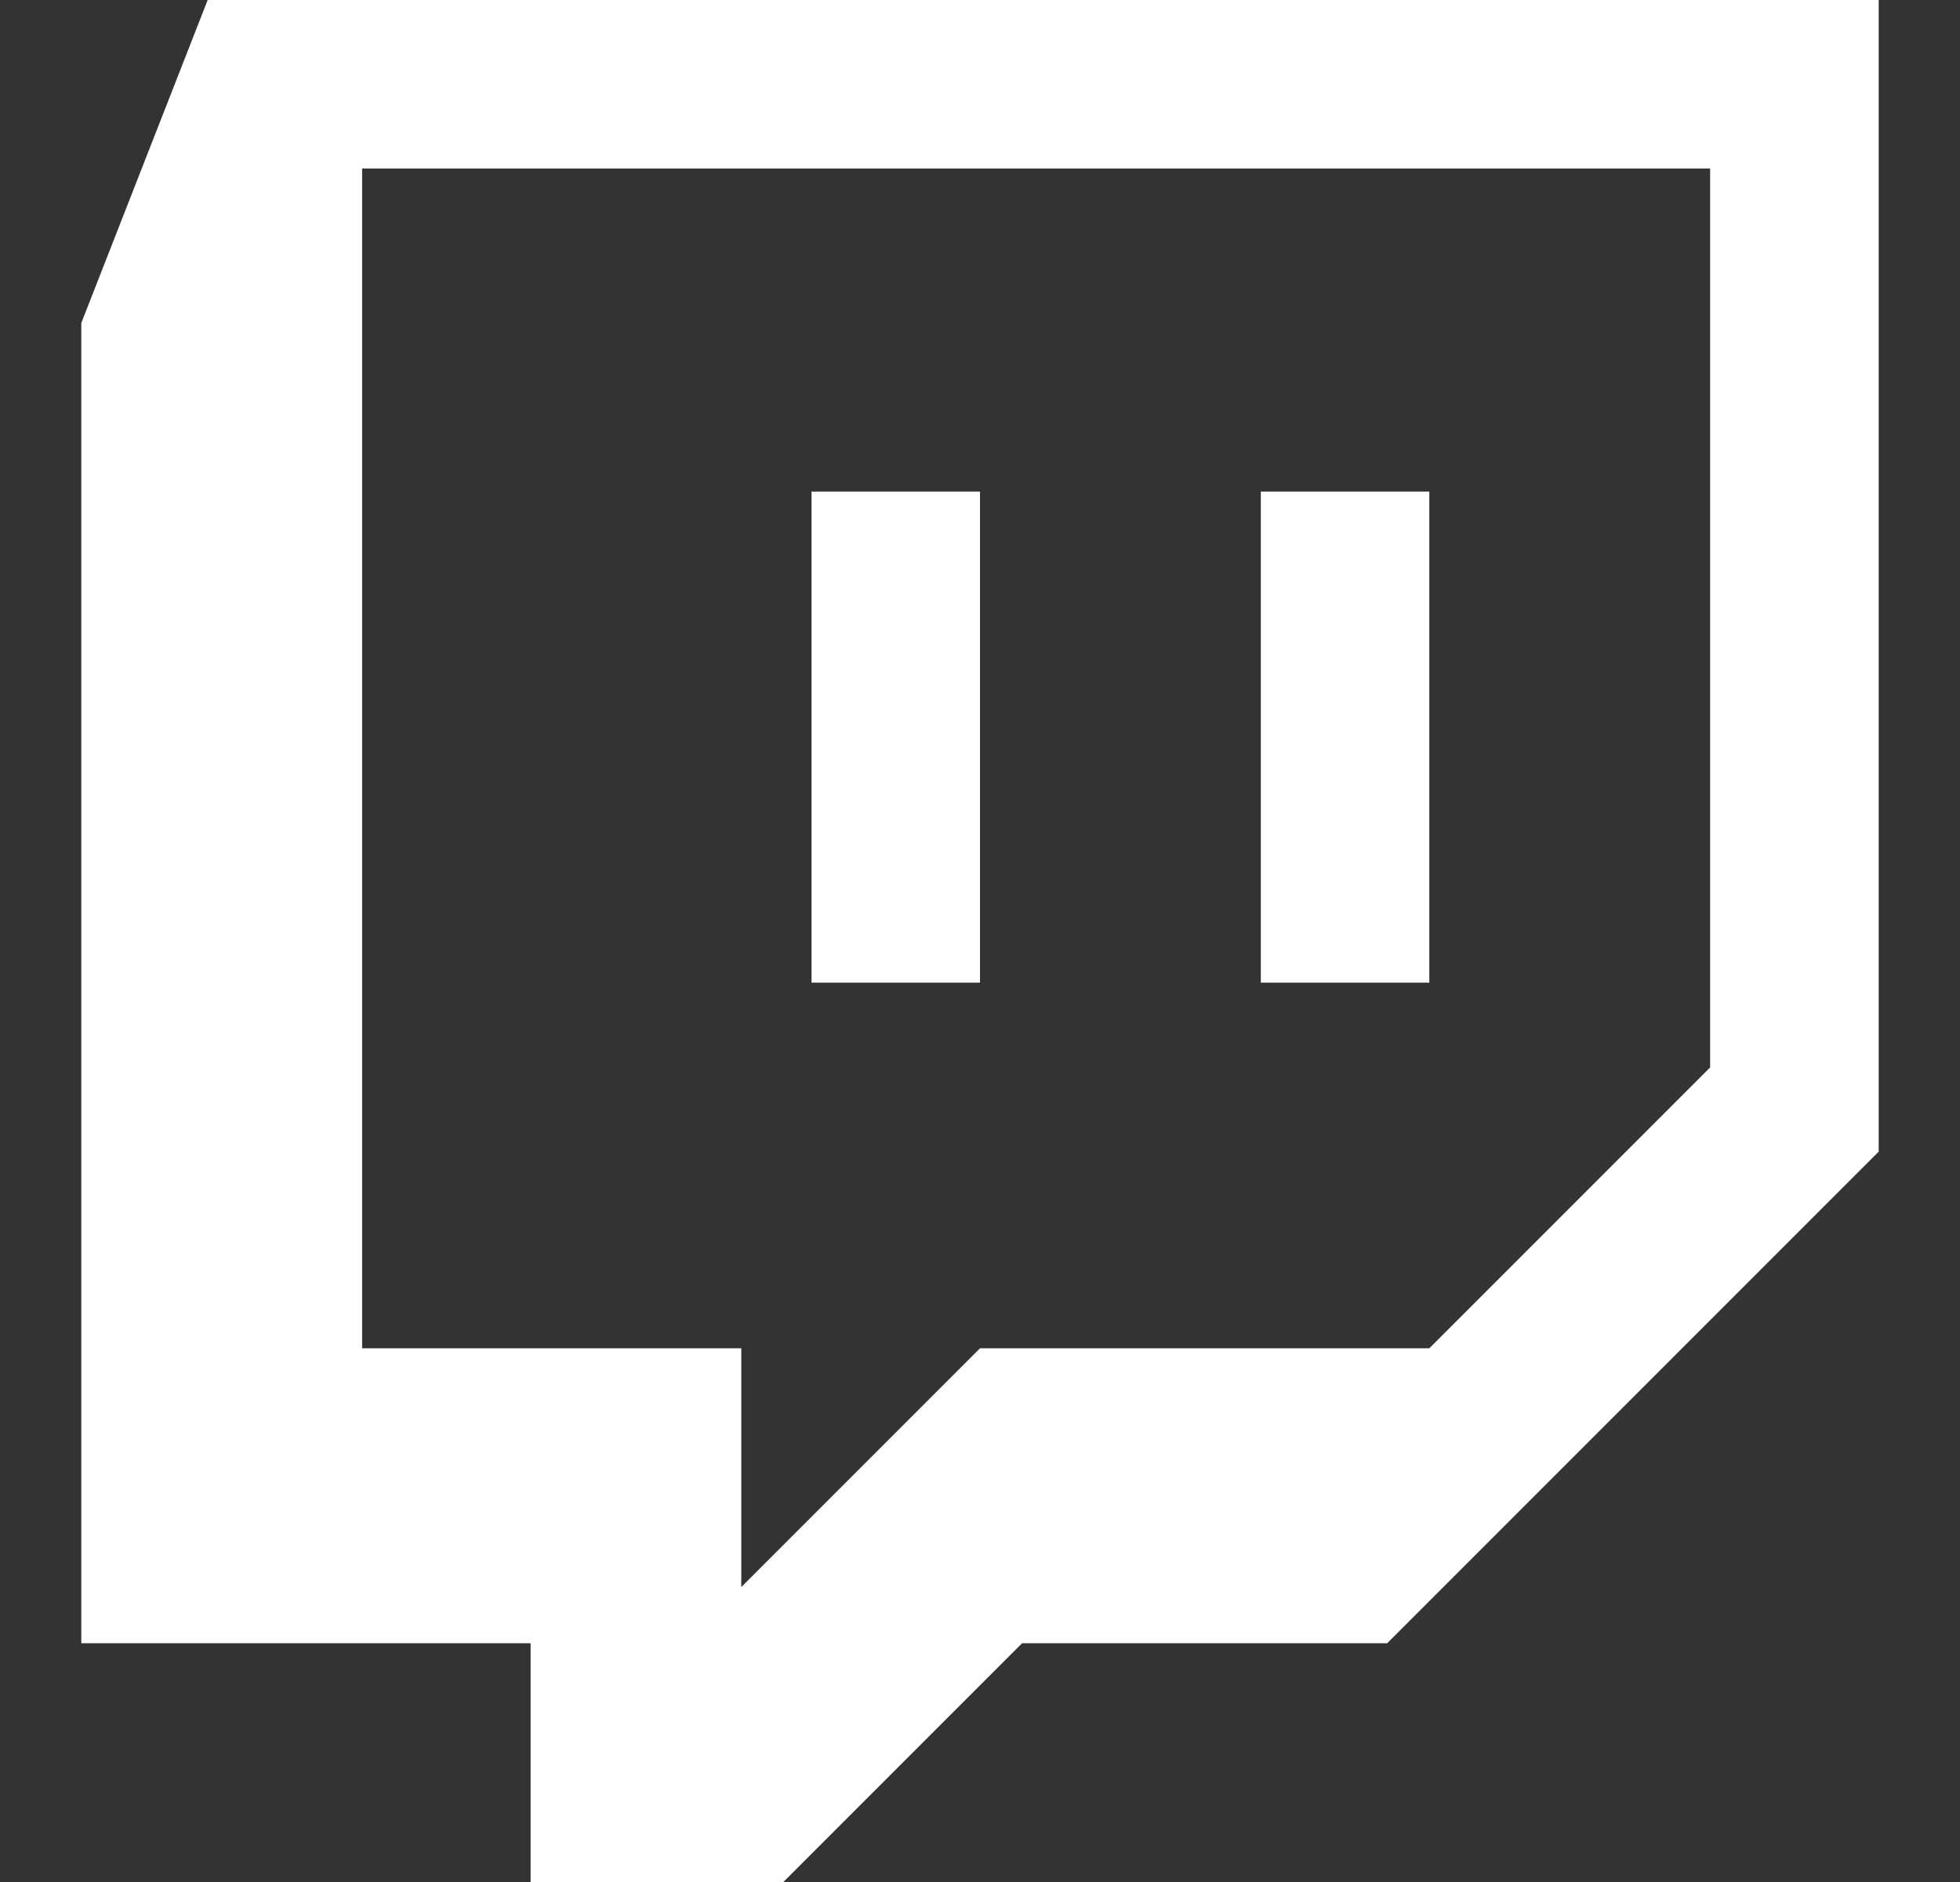 <svg width="25" height="24" viewBox="0 0 25 24" fill="none" xmlns="http://www.w3.org/2000/svg">
<rect x="0" y="0" width="25" height="24" fill="#333333" stroke="none"/>
<g clip-path="url(#clip0_10_75)">
<path fill-rule="evenodd" clip-rule="evenodd" d="M2.649 0L1.037 4.119V20.955H6.768V24H9.992L13.037 20.955H17.694L23.963 14.686V0H2.649V0ZM21.813 13.612L18.231 17.194H12.5L9.455 20.239V17.194H4.619V2.149H21.813V13.612ZM18.231 6.269V12.531H16.082V6.269H18.231ZM12.5 6.269V12.531H10.351V6.269H12.5Z" fill="white"/>
</g>
<defs>
<clipPath id="clip0_10_75">
<rect width="24" height="24" fill="white" transform="translate(0.5)"/>
</clipPath>
</defs>
</svg>
